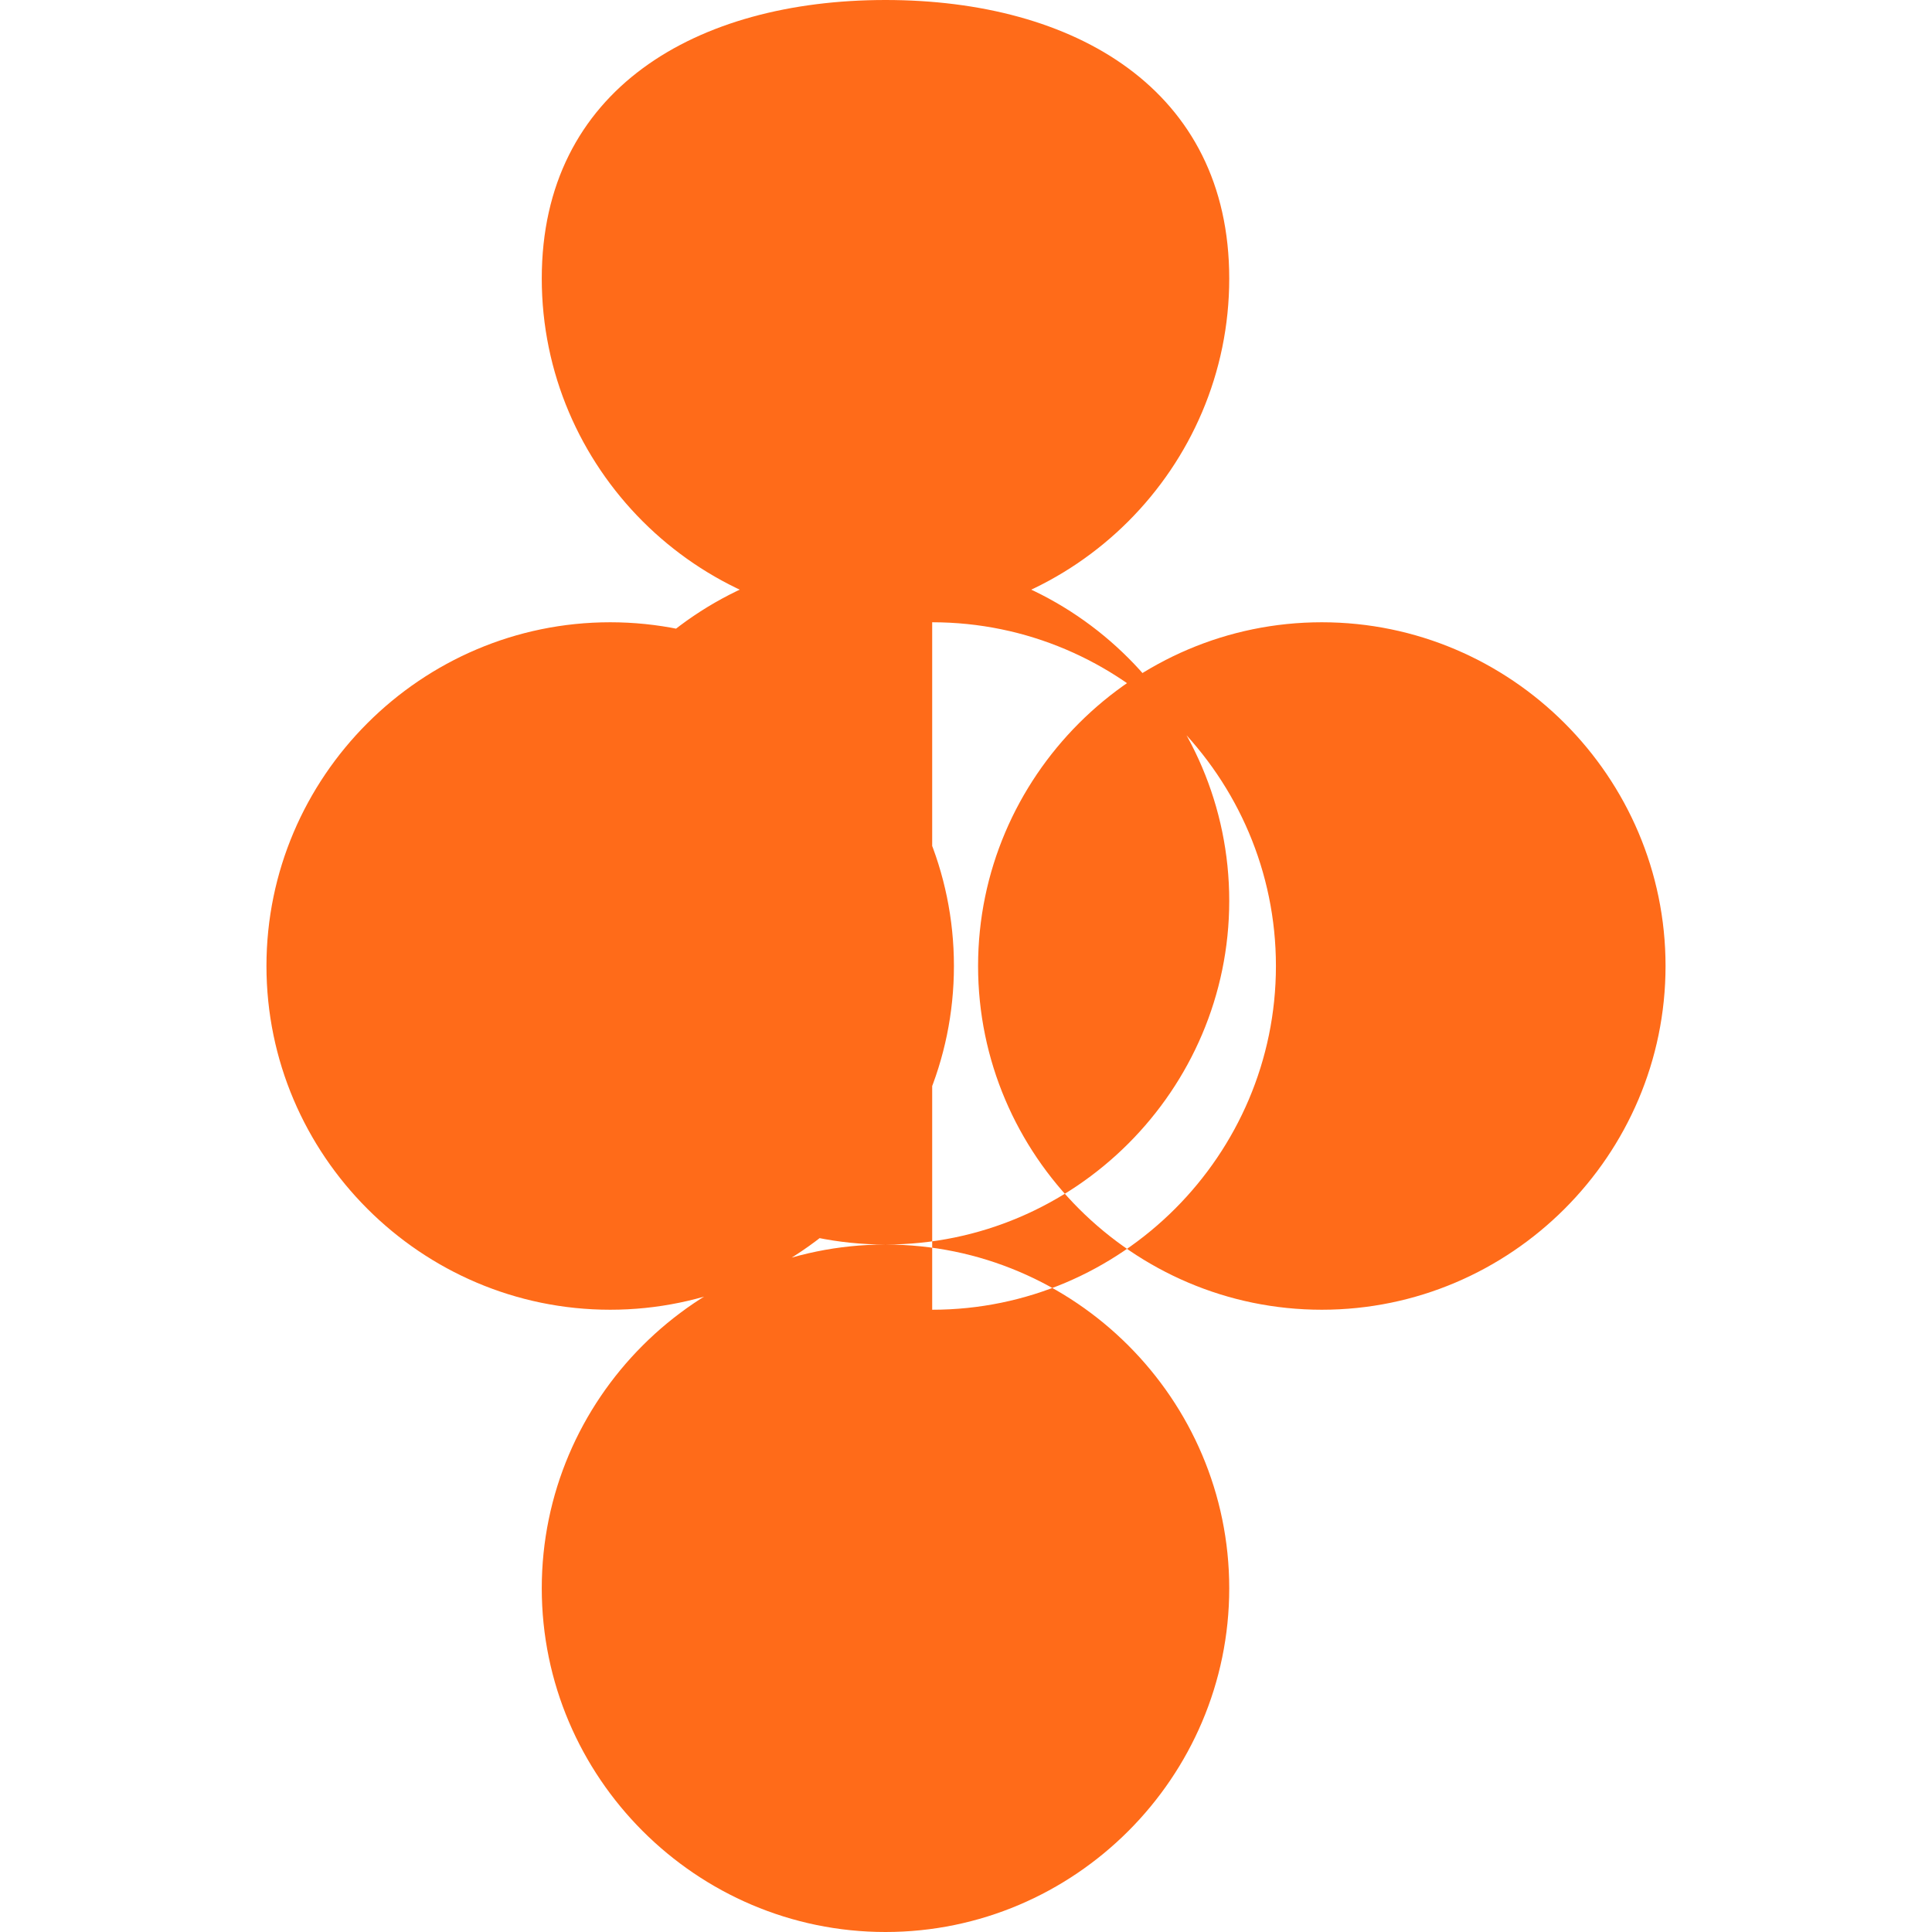 <svg xmlns="http://www.w3.org/2000/svg" viewBox="0 0 24 24" width="100%" height="100%" fill="#FF6B19">
  <path d="M15.85 12C15.85 9.65 13.93 7.73 11.58 7.73V16.27C13.93 16.27 15.85 14.35 15.85 12M20.69 12C20.69 14.35 18.77 16.27 16.42 16.27C14.07 16.27 12.15 14.35 12.15 12C12.15 9.65 14.07 7.73 16.42 7.73C18.77 7.73 20.69 9.65 20.69 12M11 7.73C8.65 7.73 6.73 5.81 6.73 3.46C6.73 1.11 8.65 0 11 0C13.35 0 15.27 1.11 15.27 3.46C15.27 5.81 13.35 7.73 11 7.73M11 24C8.65 24 6.73 22.08 6.73 19.73C6.73 17.38 8.65 15.46 11 15.46C13.35 15.46 15.27 17.38 15.27 19.73C15.27 22.08 13.35 24 11 24M11 15.46C8.65 15.46 6.73 13.54 6.73 11.19C6.73 8.84 8.65 6.92 11 6.92C13.35 6.92 15.27 8.84 15.27 11.19C15.27 13.54 13.35 15.46 11 15.46M3.31 12C3.31 9.65 5.23 7.73 7.58 7.73C9.93 7.73 11.85 9.65 11.85 12C11.85 14.35 9.93 16.27 7.58 16.27C5.23 16.27 3.31 14.35 3.31 12Z" />
</svg> 